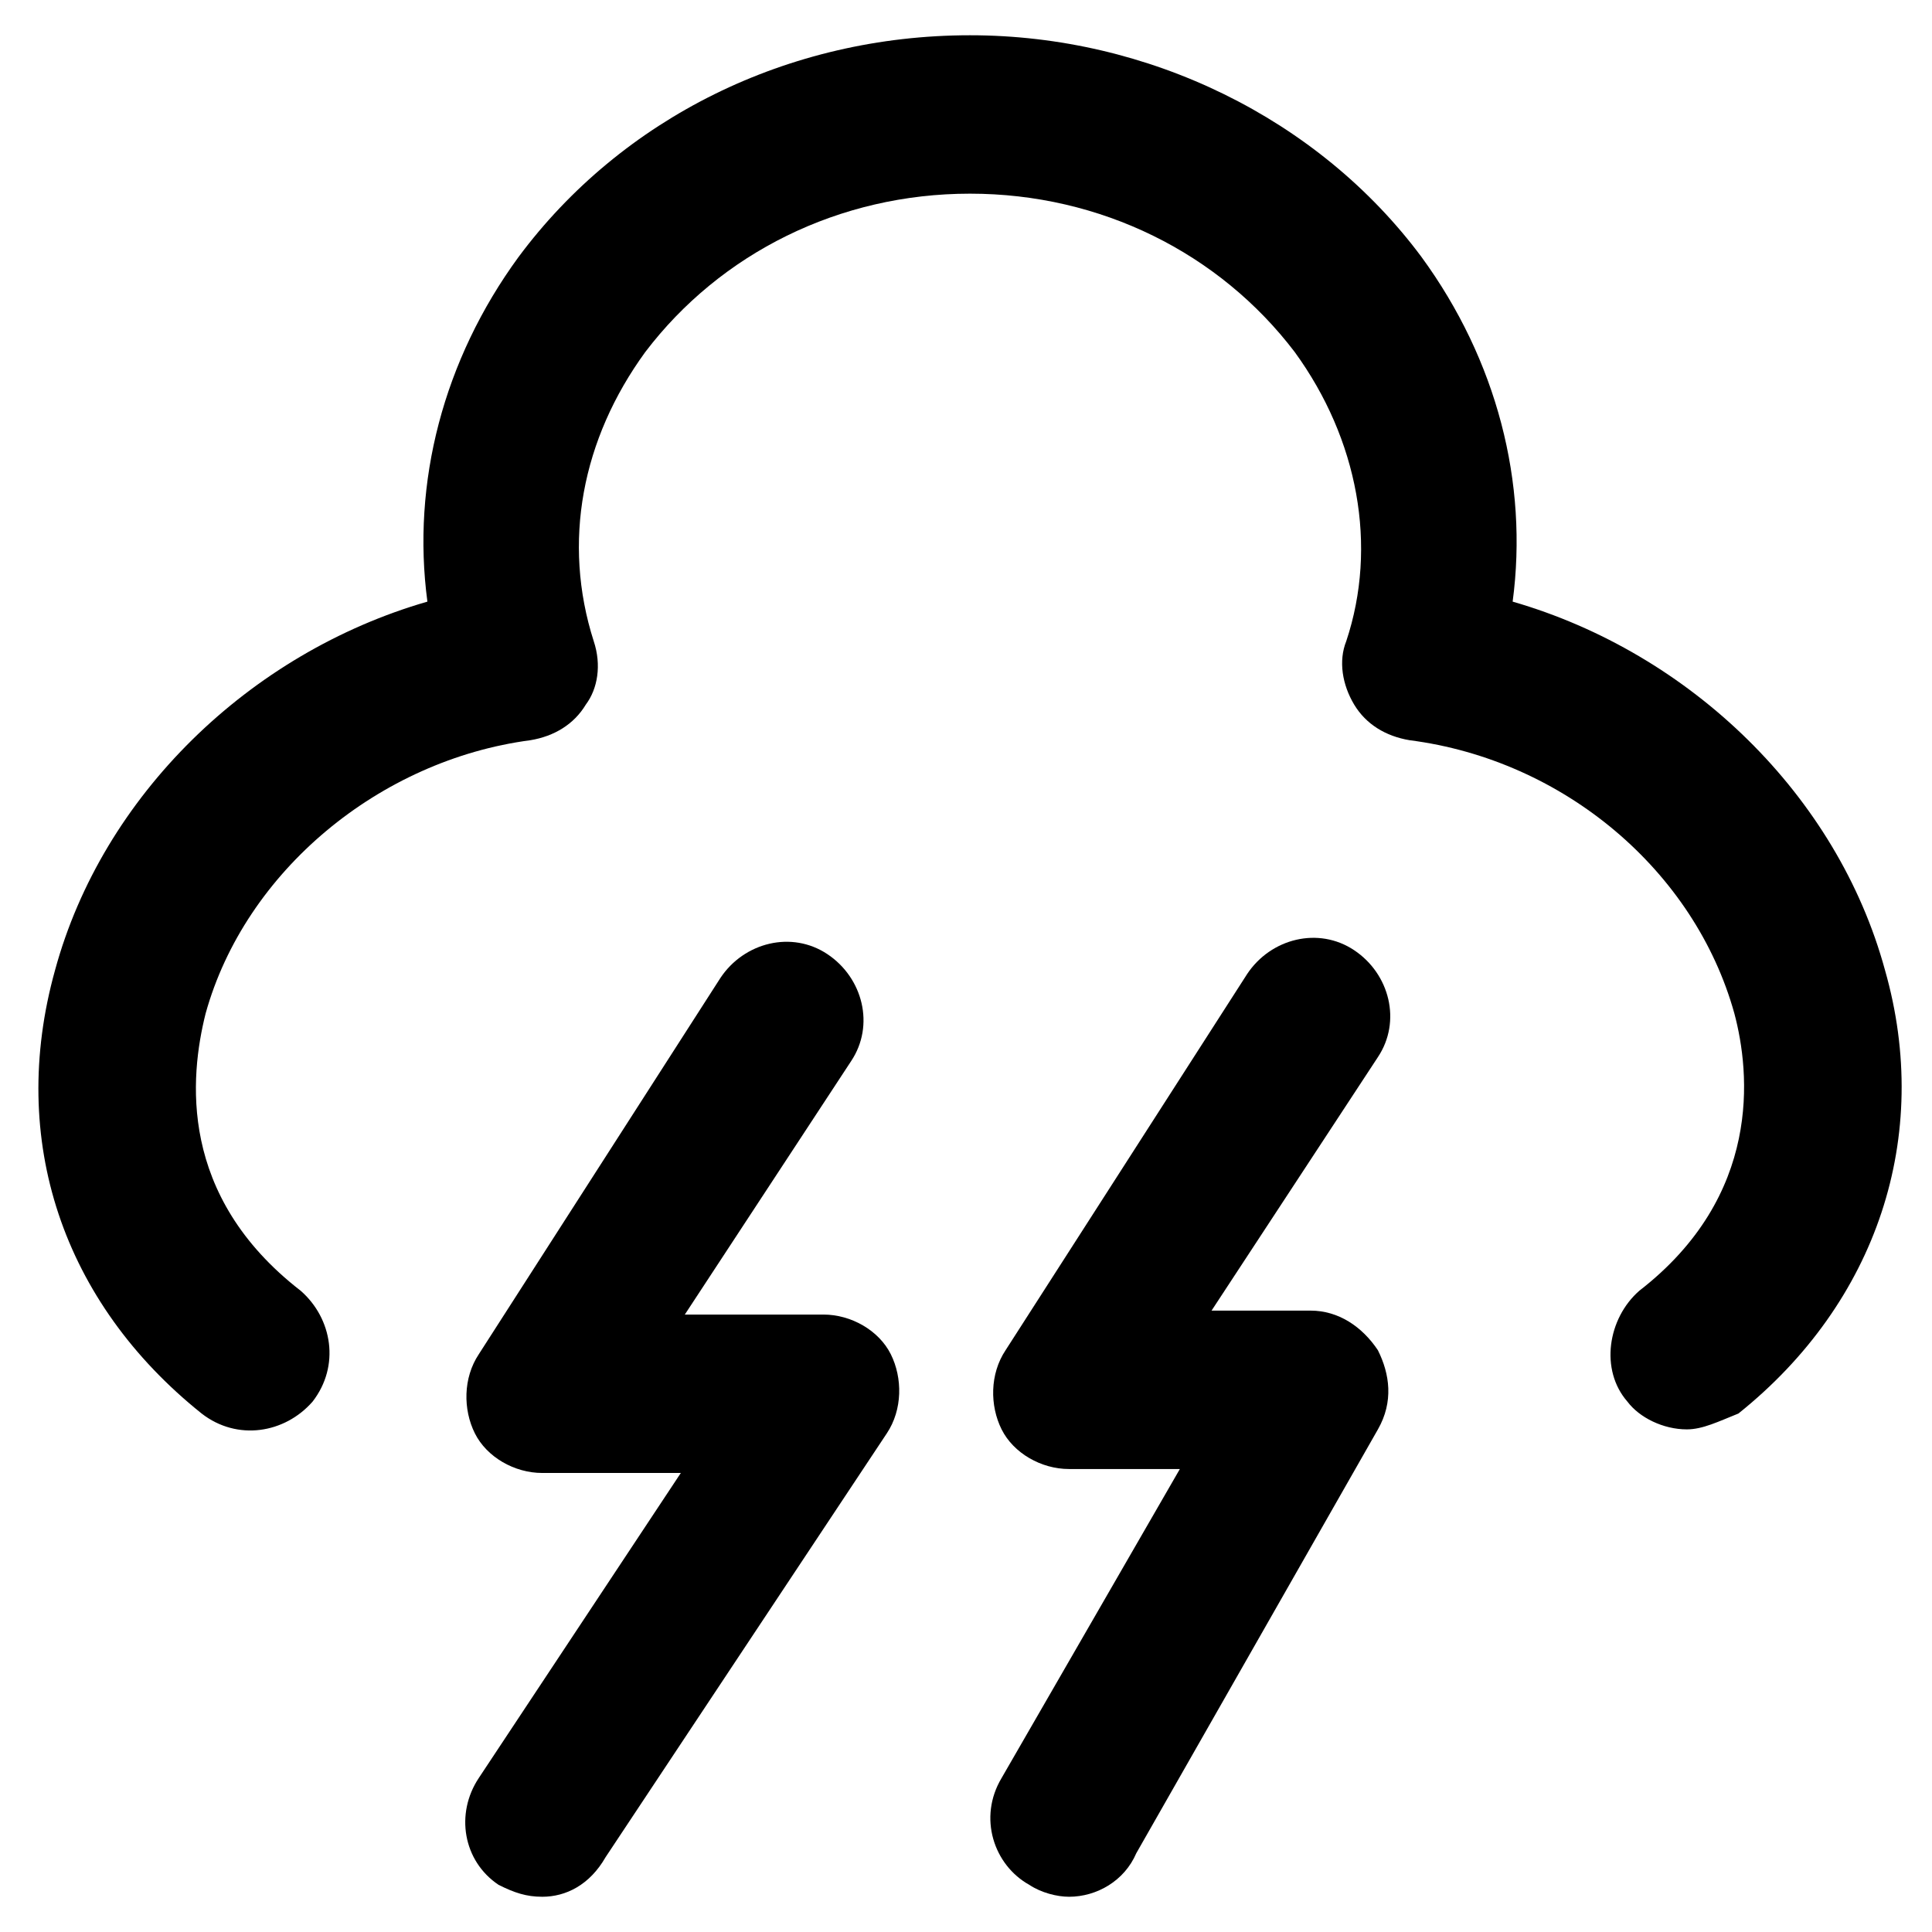 <?xml version="1.0" encoding="UTF-8"?>
<!-- Uploaded to: SVG Repo, www.svgrepo.com, Generator: SVG Repo Mixer Tools -->
<svg fill="#000000" width="800px" height="800px" version="1.1" viewBox="144 144 512 512" xmlns="http://www.w3.org/2000/svg">
 <g>
  <path d="m591.03 522.8c-6.297 0-12.594-3.148-15.742-7.348-7.348-8.398-5.246-22.043 3.148-29.391 32.539-25.191 29.391-57.727 25.191-73.473-10.496-37.785-45.133-67.176-86.066-72.422-6.297-1.051-11.547-4.199-14.695-9.445-3.148-5.246-4.199-11.547-2.098-16.793 8.398-25.191 3.148-53.531-13.645-76.621-19.941-26.238-51.43-41.984-86.066-41.984-34.637 0-66.125 15.742-86.066 41.984-16.793 23.09-22.043 50.383-13.645 76.621 2.098 6.297 1.051 12.594-2.098 16.793-3.148 5.246-8.398 8.398-14.695 9.445-39.887 5.246-75.57 34.637-86.066 72.422-4.199 16.793-7.348 48.281 25.191 73.473 8.398 7.348 10.496 19.941 3.148 29.391-7.348 8.398-19.941 10.496-29.391 3.148-36.734-29.391-51.43-72.422-38.836-117.55 12.594-46.184 51.43-83.969 98.664-97.613-4.199-31.488 4.199-64.027 24.141-91.316 27.289-36.734 71.371-58.777 119.66-58.777 47.23 0 92.363 22.043 119.66 58.777 19.941 27.289 28.34 59.828 24.141 91.316 47.23 13.645 86.066 51.43 98.664 97.613 12.594 44.082-2.098 88.168-38.836 117.55-5.262 2.102-9.457 4.199-13.656 4.199z"/>
  <path d="m287.69 646.66c-4.199 0-7.348-1.051-11.547-3.148-9.445-6.297-11.547-18.895-5.246-28.34l53.531-80.82h-36.734c-7.348 0-14.695-4.199-17.844-10.496-3.148-6.297-3.148-14.695 1.051-20.992l64.027-99.711c6.297-9.445 18.895-12.594 28.34-6.297 9.445 6.297 12.594 18.895 6.297 28.34l-44.082 67.176h36.734c7.348 0 14.695 4.199 17.844 10.496s3.148 14.695-1.051 20.992l-74.523 112.31c-4.203 7.344-10.5 10.492-16.797 10.492z"/>
  <path d="m427.29 646.66c-3.148 0-7.348-1.051-10.496-3.148-9.445-5.246-13.645-17.844-7.348-28.34l47.23-81.867h-29.391c-7.348 0-14.695-4.199-17.844-10.496-3.148-6.297-3.148-14.695 1.051-20.992l64.027-99.711c6.297-9.445 18.895-12.594 28.34-6.297 9.445 6.297 12.594 18.895 6.297 28.34l-44.082 67.176h26.238c7.348 0 13.645 4.199 17.844 10.496 3.148 6.297 4.199 13.645 0 20.992l-64.027 112.31c-3.144 7.34-10.492 11.539-17.84 11.539z"/>
 </g>
</svg>